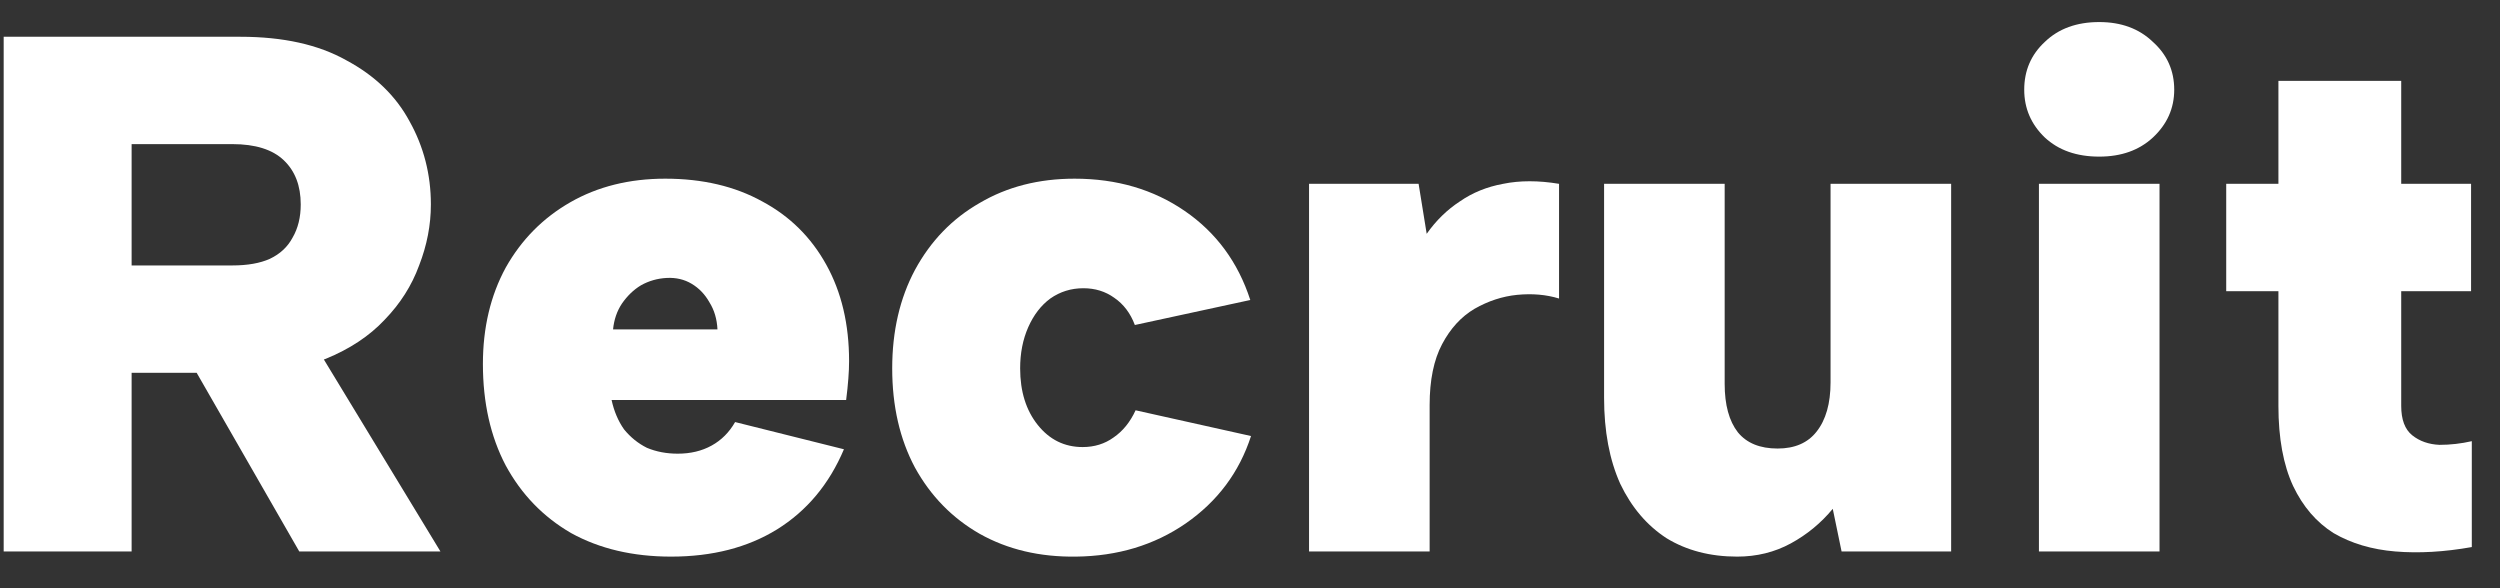 <svg width="68" height="16" viewBox="0 0 68 16" fill="none" xmlns="http://www.w3.org/2000/svg">
<rect x="0" y="0" width="68" height="16" fill="#333333" stroke="none"/>
<path d="M8.18 5.56C8.18 5.053 8.027 4.653 7.72 4.36C7.413 4.067 6.947 3.92 6.32 3.92H3.58V7.22H6.32C6.733 7.22 7.073 7.16 7.34 7.04C7.62 6.907 7.827 6.713 7.96 6.46C8.107 6.207 8.18 5.907 8.18 5.56ZM6.54 1C7.7 1 8.66 1.213 9.42 1.64C10.193 2.053 10.767 2.607 11.14 3.3C11.527 3.993 11.72 4.747 11.72 5.56C11.72 6.12 11.613 6.673 11.4 7.22C11.2 7.767 10.887 8.26 10.46 8.7C10.047 9.14 9.513 9.493 8.86 9.76C8.207 10.013 7.433 10.14 6.54 10.14H3.58V15H0.1V1H6.54ZM8.3 8.94L11.98 15H8.14L4.66 8.94H8.3Z" fill="white"/>
<path d="M18.255 15.14C17.215 15.14 16.309 14.927 15.535 14.5C14.775 14.06 14.182 13.447 13.755 12.66C13.342 11.873 13.135 10.953 13.135 9.9C13.135 8.913 13.342 8.04 13.755 7.28C14.182 6.52 14.769 5.927 15.515 5.5C16.262 5.073 17.122 4.86 18.095 4.86C19.109 4.86 19.989 5.067 20.735 5.48C21.482 5.88 22.062 6.453 22.475 7.2C22.889 7.947 23.095 8.82 23.095 9.82C23.095 9.967 23.089 10.127 23.075 10.3C23.062 10.473 23.042 10.667 23.015 10.88H16.635C16.702 11.187 16.815 11.453 16.975 11.68C17.149 11.893 17.355 12.06 17.595 12.18C17.849 12.287 18.129 12.34 18.435 12.34C18.782 12.34 19.089 12.267 19.355 12.12C19.622 11.973 19.835 11.76 19.995 11.48L22.955 12.22C22.555 13.167 21.949 13.893 21.135 14.4C20.335 14.893 19.375 15.14 18.255 15.14ZM19.515 8.96C19.502 8.68 19.429 8.433 19.295 8.22C19.175 8.007 19.015 7.84 18.815 7.72C18.615 7.6 18.389 7.547 18.135 7.56C17.882 7.573 17.649 7.64 17.435 7.76C17.235 7.88 17.062 8.047 16.915 8.26C16.782 8.46 16.702 8.693 16.675 8.96H19.515Z" fill="white"/>
<path d="M29.268 15.14C28.281 15.153 27.408 14.947 26.648 14.52C25.901 14.093 25.315 13.493 24.888 12.72C24.475 11.947 24.268 11.047 24.268 10.02C24.268 9.007 24.475 8.113 24.888 7.34C25.315 6.553 25.901 5.947 26.648 5.52C27.395 5.08 28.255 4.86 29.228 4.86C30.375 4.86 31.375 5.153 32.228 5.74C33.081 6.327 33.675 7.133 34.008 8.16L30.868 8.84C30.748 8.52 30.561 8.273 30.308 8.1C30.068 7.927 29.788 7.84 29.468 7.84C29.135 7.84 28.835 7.933 28.568 8.12C28.315 8.307 28.115 8.567 27.968 8.9C27.821 9.233 27.748 9.607 27.748 10.02C27.748 10.647 27.908 11.16 28.228 11.56C28.548 11.96 28.955 12.16 29.448 12.16C29.768 12.16 30.048 12.073 30.288 11.9C30.541 11.727 30.741 11.48 30.888 11.16L34.028 11.86C33.708 12.847 33.115 13.64 32.248 14.24C31.395 14.827 30.401 15.127 29.268 15.14Z" fill="white"/>
<path d="M35.606 5H38.586L38.806 6.36C39.059 6 39.359 5.707 39.706 5.48C40.052 5.24 40.446 5.08 40.886 5C41.339 4.907 41.846 4.907 42.406 5V8.12C42.059 8.013 41.679 7.98 41.266 8.02C40.866 8.06 40.479 8.187 40.106 8.4C39.746 8.613 39.452 8.933 39.226 9.36C38.999 9.787 38.886 10.34 38.886 11.02V15H35.606V5Z" fill="white"/>
<path d="M53.071 15H50.091L49.851 13.84C49.531 14.227 49.151 14.54 48.711 14.78C48.271 15.02 47.784 15.14 47.251 15.14C46.517 15.14 45.877 14.973 45.331 14.64C44.797 14.293 44.377 13.8 44.071 13.16C43.777 12.507 43.631 11.727 43.631 10.82V5H46.911V10.44C46.911 11.013 47.031 11.453 47.271 11.76C47.511 12.053 47.871 12.2 48.351 12.2C48.817 12.2 49.171 12.047 49.411 11.74C49.664 11.42 49.791 10.973 49.791 10.4V5H53.071V15Z" fill="white"/>
<path d="M55.459 5H58.739V15H55.459V5ZM57.099 4.26C56.485 4.26 55.992 4.087 55.619 3.74C55.245 3.38 55.059 2.947 55.059 2.44C55.059 1.92 55.245 1.487 55.619 1.14C55.992 0.78 56.485 0.6 57.099 0.6C57.699 0.6 58.185 0.78 58.559 1.14C58.945 1.487 59.139 1.92 59.139 2.44C59.139 2.947 58.945 3.38 58.559 3.74C58.185 4.087 57.699 4.26 57.099 4.26Z" fill="white"/>
<path d="M61.973 5V2.2H65.313V5H67.213V7.92H65.313V11.04C65.313 11.413 65.413 11.68 65.613 11.84C65.813 12 66.06 12.087 66.353 12.1C66.647 12.1 66.94 12.067 67.233 12V14.88C66.487 15.013 65.793 15.053 65.153 15C64.513 14.947 63.953 14.78 63.473 14.5C63.007 14.207 62.64 13.78 62.373 13.22C62.107 12.647 61.973 11.92 61.973 11.04V7.92H60.553V5H61.973Z" fill="white"/>
</svg>
